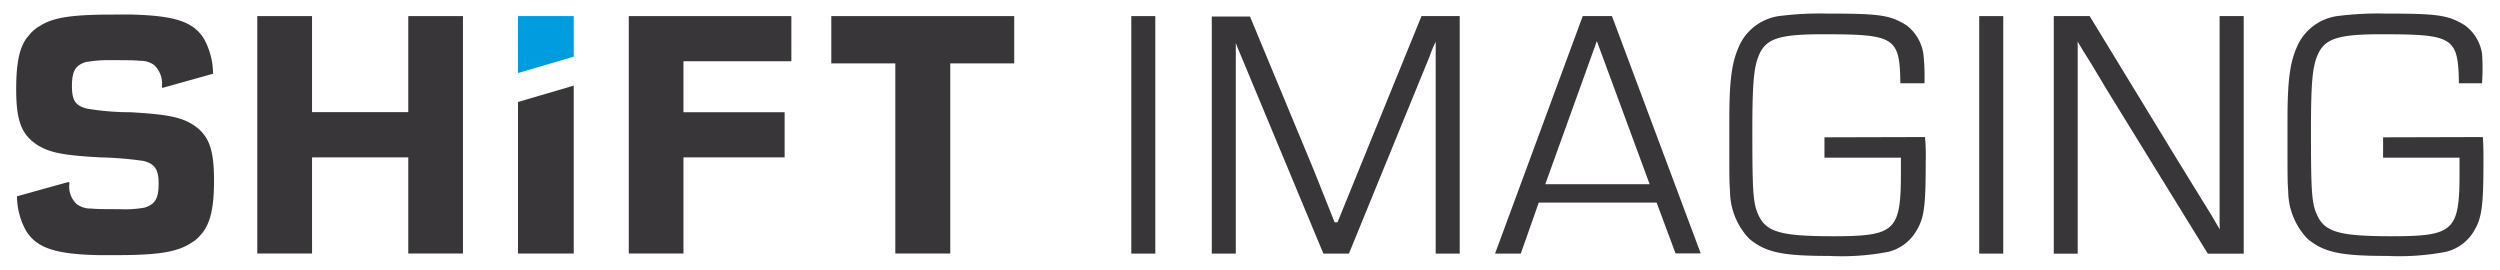 <svg xmlns:xlink="http://www.w3.org/1999/xlink" xmlns="http://www.w3.org/2000/svg" id="Layer_1" data-name="Layer 1" viewBox="0 0 278 30" width="278" height="30"><defs><style>.cls-1{fill:#383638;}.cls-2{fill:#009ce0;}</style></defs><rect class="cls-1" x="125.8" y="1.79" width="2.67" height="26.41"></rect><path class="cls-1" d="M158.07,1.79l-9.34,22.93h-.32L146.13,19,139,1.84h-4.25V28.2h2.67V4.78l.16.43.52,1.24,9.06,21.75H150L159,6.2a12.32,12.32,0,0,1,.58-1.41l.07-.18V28.2h2.67V1.79Z"></path><path class="cls-1" d="M179.25,1.79H176L166.25,28.2h2.86l2-5.67h13.11l2.1,5.65h2.8Zm-7.41,18.69.08-.23,5.65-15.68,5.87,15.91Z"></path><path class="cls-1" d="M202.88,15.27v2.26h8.5v1.74c0,6.41-.64,7-7.55,7-5.65,0-7.34-.45-8.22-2.21-.66-1.36-.75-2.42-.75-9.43,0-5.48.17-7.26.78-8.6.78-1.75,2.29-2.22,7-2.22,8.08,0,8.61.3,8.68,5.45H214A22.88,22.88,0,0,0,213.88,6,4.89,4.89,0,0,0,212,2.81c-1.84-1.13-2.87-1.3-8.86-1.3a34.82,34.82,0,0,0-5,.24,5.78,5.78,0,0,0-4.57,3c-1,2-1.27,4-1.27,8.75v2c0,4.41,0,4.67.08,5.81a7.69,7.69,0,0,0,2.14,5.24c1.84,1.53,3.67,1.91,8.92,1.91A27.22,27.22,0,0,0,210,28a5,5,0,0,0,3.14-2.4c.83-1.4,1-2.68,1-7.64a22.53,22.53,0,0,0-.08-2.72Z"></path><rect class="cls-1" x="220.09" y="1.79" width="2.67" height="26.41"></rect><polygon class="cls-1" points="246.82 1.79 246.82 24.93 246.84 25.51 245.91 23.93 242.06 17.68 232.37 1.79 228.38 1.79 228.38 28.21 231.04 28.21 231.04 5.19 231.03 4.62 231.6 5.58 232.53 7.06 234.34 10.08 245.51 28.21 249.5 28.21 249.5 1.79 246.82 1.79"></polygon><path class="cls-1" d="M265,15.27v2.26h8.5v1.74c0,6.41-.65,7-7.56,7-5.65,0-7.34-.45-8.21-2.21-.66-1.36-.75-2.42-.75-9.43,0-5.48.16-7.26.78-8.6.79-1.75,2.3-2.22,7-2.22,8.06,0,8.59.3,8.67,5.45H276A23,23,0,0,0,276,5.94a4.85,4.85,0,0,0-1.91-3.13c-1.86-1.13-2.93-1.3-8.87-1.3a34.68,34.68,0,0,0-5,.24,5.78,5.78,0,0,0-4.58,3c-1,2-1.27,4-1.27,8.75v2c0,4.41,0,4.67.08,5.81a7.74,7.74,0,0,0,2.14,5.24c1.85,1.53,3.69,1.91,8.92,1.91A27.71,27.71,0,0,0,272,28a5,5,0,0,0,3.16-2.4c.81-1.4,1-2.68,1-7.64,0-.91,0-1.81-.07-2.72Z"></path><polygon class="cls-1" points="51.48 28.19 45.4 28.19 45.4 17.5 34.7 17.5 34.7 28.19 28.61 28.19 28.61 1.79 34.7 1.79 34.7 12.47 45.4 12.47 45.4 1.79 51.48 1.79 51.48 28.19"></polygon><polygon class="cls-1" points="76 12.48 87.25 12.48 87.25 17.5 76 17.5 76 28.19 69.92 28.19 69.92 1.79 88 1.79 88 6.81 76 6.81 76 12.48"></polygon><polygon class="cls-1" points="92.44 1.79 92.44 7.05 99.56 7.05 99.56 28.19 105.67 28.19 105.67 7.05 112.78 7.05 112.78 1.79 92.44 1.79"></polygon><polygon class="cls-1" points="57.6 11.34 63.8 9.52 63.8 28.19 57.6 28.19 57.6 11.34"></polygon><polygon class="cls-2" points="57.6 1.79 63.8 1.79 63.8 6.3 57.6 8.12 57.6 1.79"></polygon><path class="cls-1" d="M18,9.68h0s0,.11.15.07L23.69,8.2a8.08,8.08,0,0,0-1-3.87c-1.15-1.86-3.1-2.58-8-2.71h-2c-4.5,0-6.72.27-8.26,1.27A3,3,0,0,0,4,3.17a3.63,3.63,0,0,0-.72.69,1.92,1.92,0,0,0-.19.23L3,4.18C2.14,5.33,1.8,7.07,1.8,9.94c0,3.48.59,5,2.29,6.14,1.35.87,2.82,1.19,7.05,1.42a39.32,39.32,0,0,1,4.84.4c1.18.32,1.66.87,1.66,2.5s-.35,2.32-1.61,2.7H16a12.07,12.07,0,0,1-2.68.16c-1.53,0-2.51,0-3.18-.07a2.53,2.53,0,0,1-1.6-.49,2.61,2.61,0,0,1-.82-2.3h0c0-.19-.16-.15-.16-.15h0L1.89,21.83a8,8,0,0,0,1,3.82c1.15,1.86,3.1,2.61,8,2.72H13c4.41,0,6.61-.31,8.17-1.3l.45-.29a3.91,3.91,0,0,0,.72-.69l.19-.23.07-.09c.86-1.18,1.2-2.87,1.2-5.73,0-3.49-.59-5-2.29-6.14-1.35-.87-2.87-1.18-7-1.42a28.88,28.88,0,0,1-4.83-.4C8.41,11.76,8,11.2,8,9.58s.35-2.34,1.61-2.7h.08a14.15,14.15,0,0,1,2.69-.19c1.54,0,2.51,0,3.18.07a2.61,2.61,0,0,1,1.59.48A2.83,2.83,0,0,1,18,9.64"></path></svg>